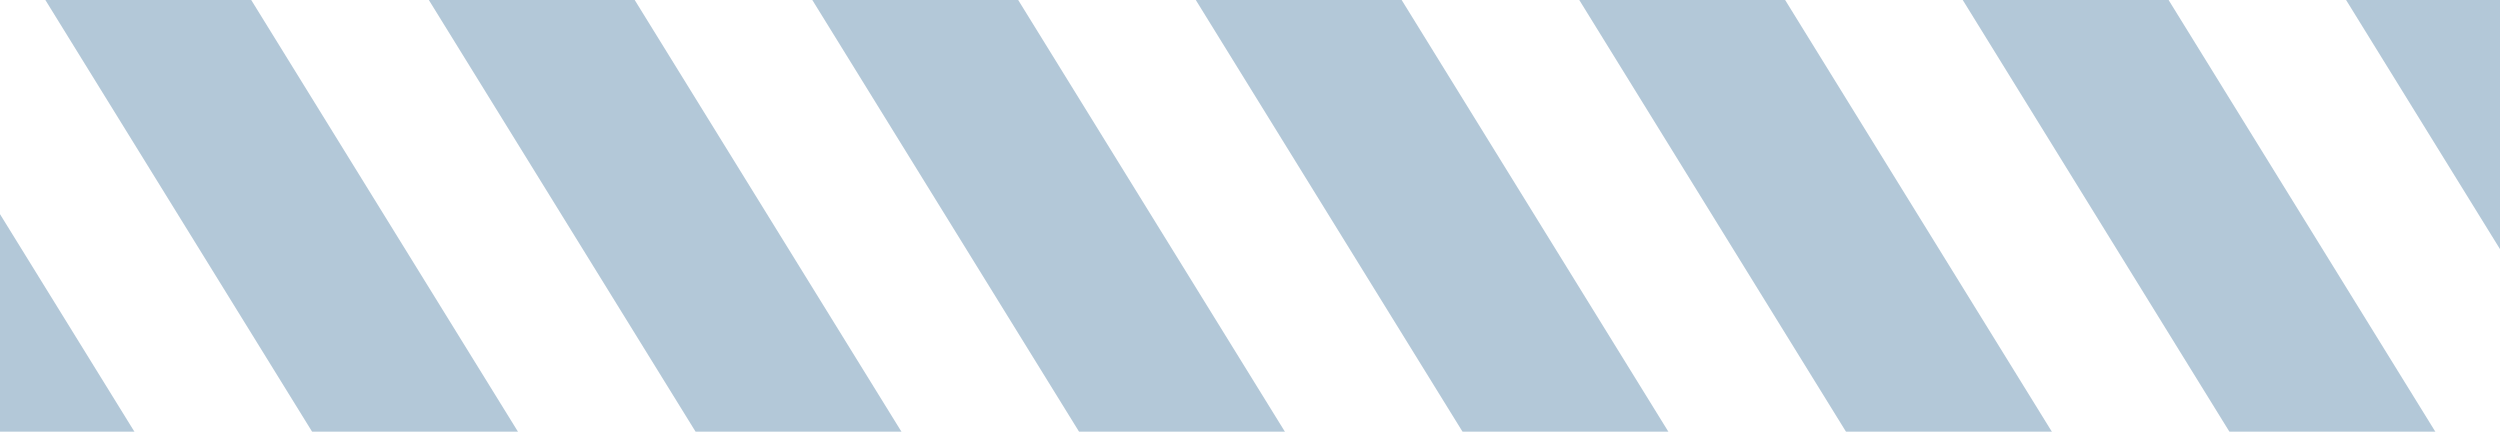 <svg width="110" height="19" viewBox="0 0 110 19" fill="none" xmlns="http://www.w3.org/2000/svg">
<g id="img-isolation-bar-blue" opacity="0.3" clip-path="url(#clip0_7468_4126)">
<g id="lines 2">
<path id="Vector" d="M47.482 19L35.742 0H44.8L56.539 19H47.482Z" fill="#00477B"/>
<path id="Vector_2" d="M64.355 19L52.615 0H61.673L73.412 19H64.355Z" fill="#00477B"/>
<path id="Vector_3" d="M81.227 19L69.488 0H78.546L90.285 19H81.227Z" fill="#00477B"/>
<path id="Vector_4" d="M30.609 19L18.869 0H27.927L39.667 19H30.609Z" fill="#00477B"/>
<path id="Vector_5" d="M13.736 19L1.996 0H11.054L22.794 19H13.736Z" fill="#00477B"/>
<path id="Vector_6" d="M110 10.961L103.228 0H110V10.961Z" fill="#00477B"/>
<path id="Vector_7" d="M0 19V9.423L5.918 19H0Z" fill="#00477B"/>
<path id="Vector_8" d="M98.098 19L86.361 0H95.418L107.158 19H98.098Z" fill="#00477B"/>
</g>
</g>
<defs>
<clipPath id="clip0_7468_4126">
<rect width="110" height="19" fill="white"/>
</clipPath>
</defs>
</svg>
